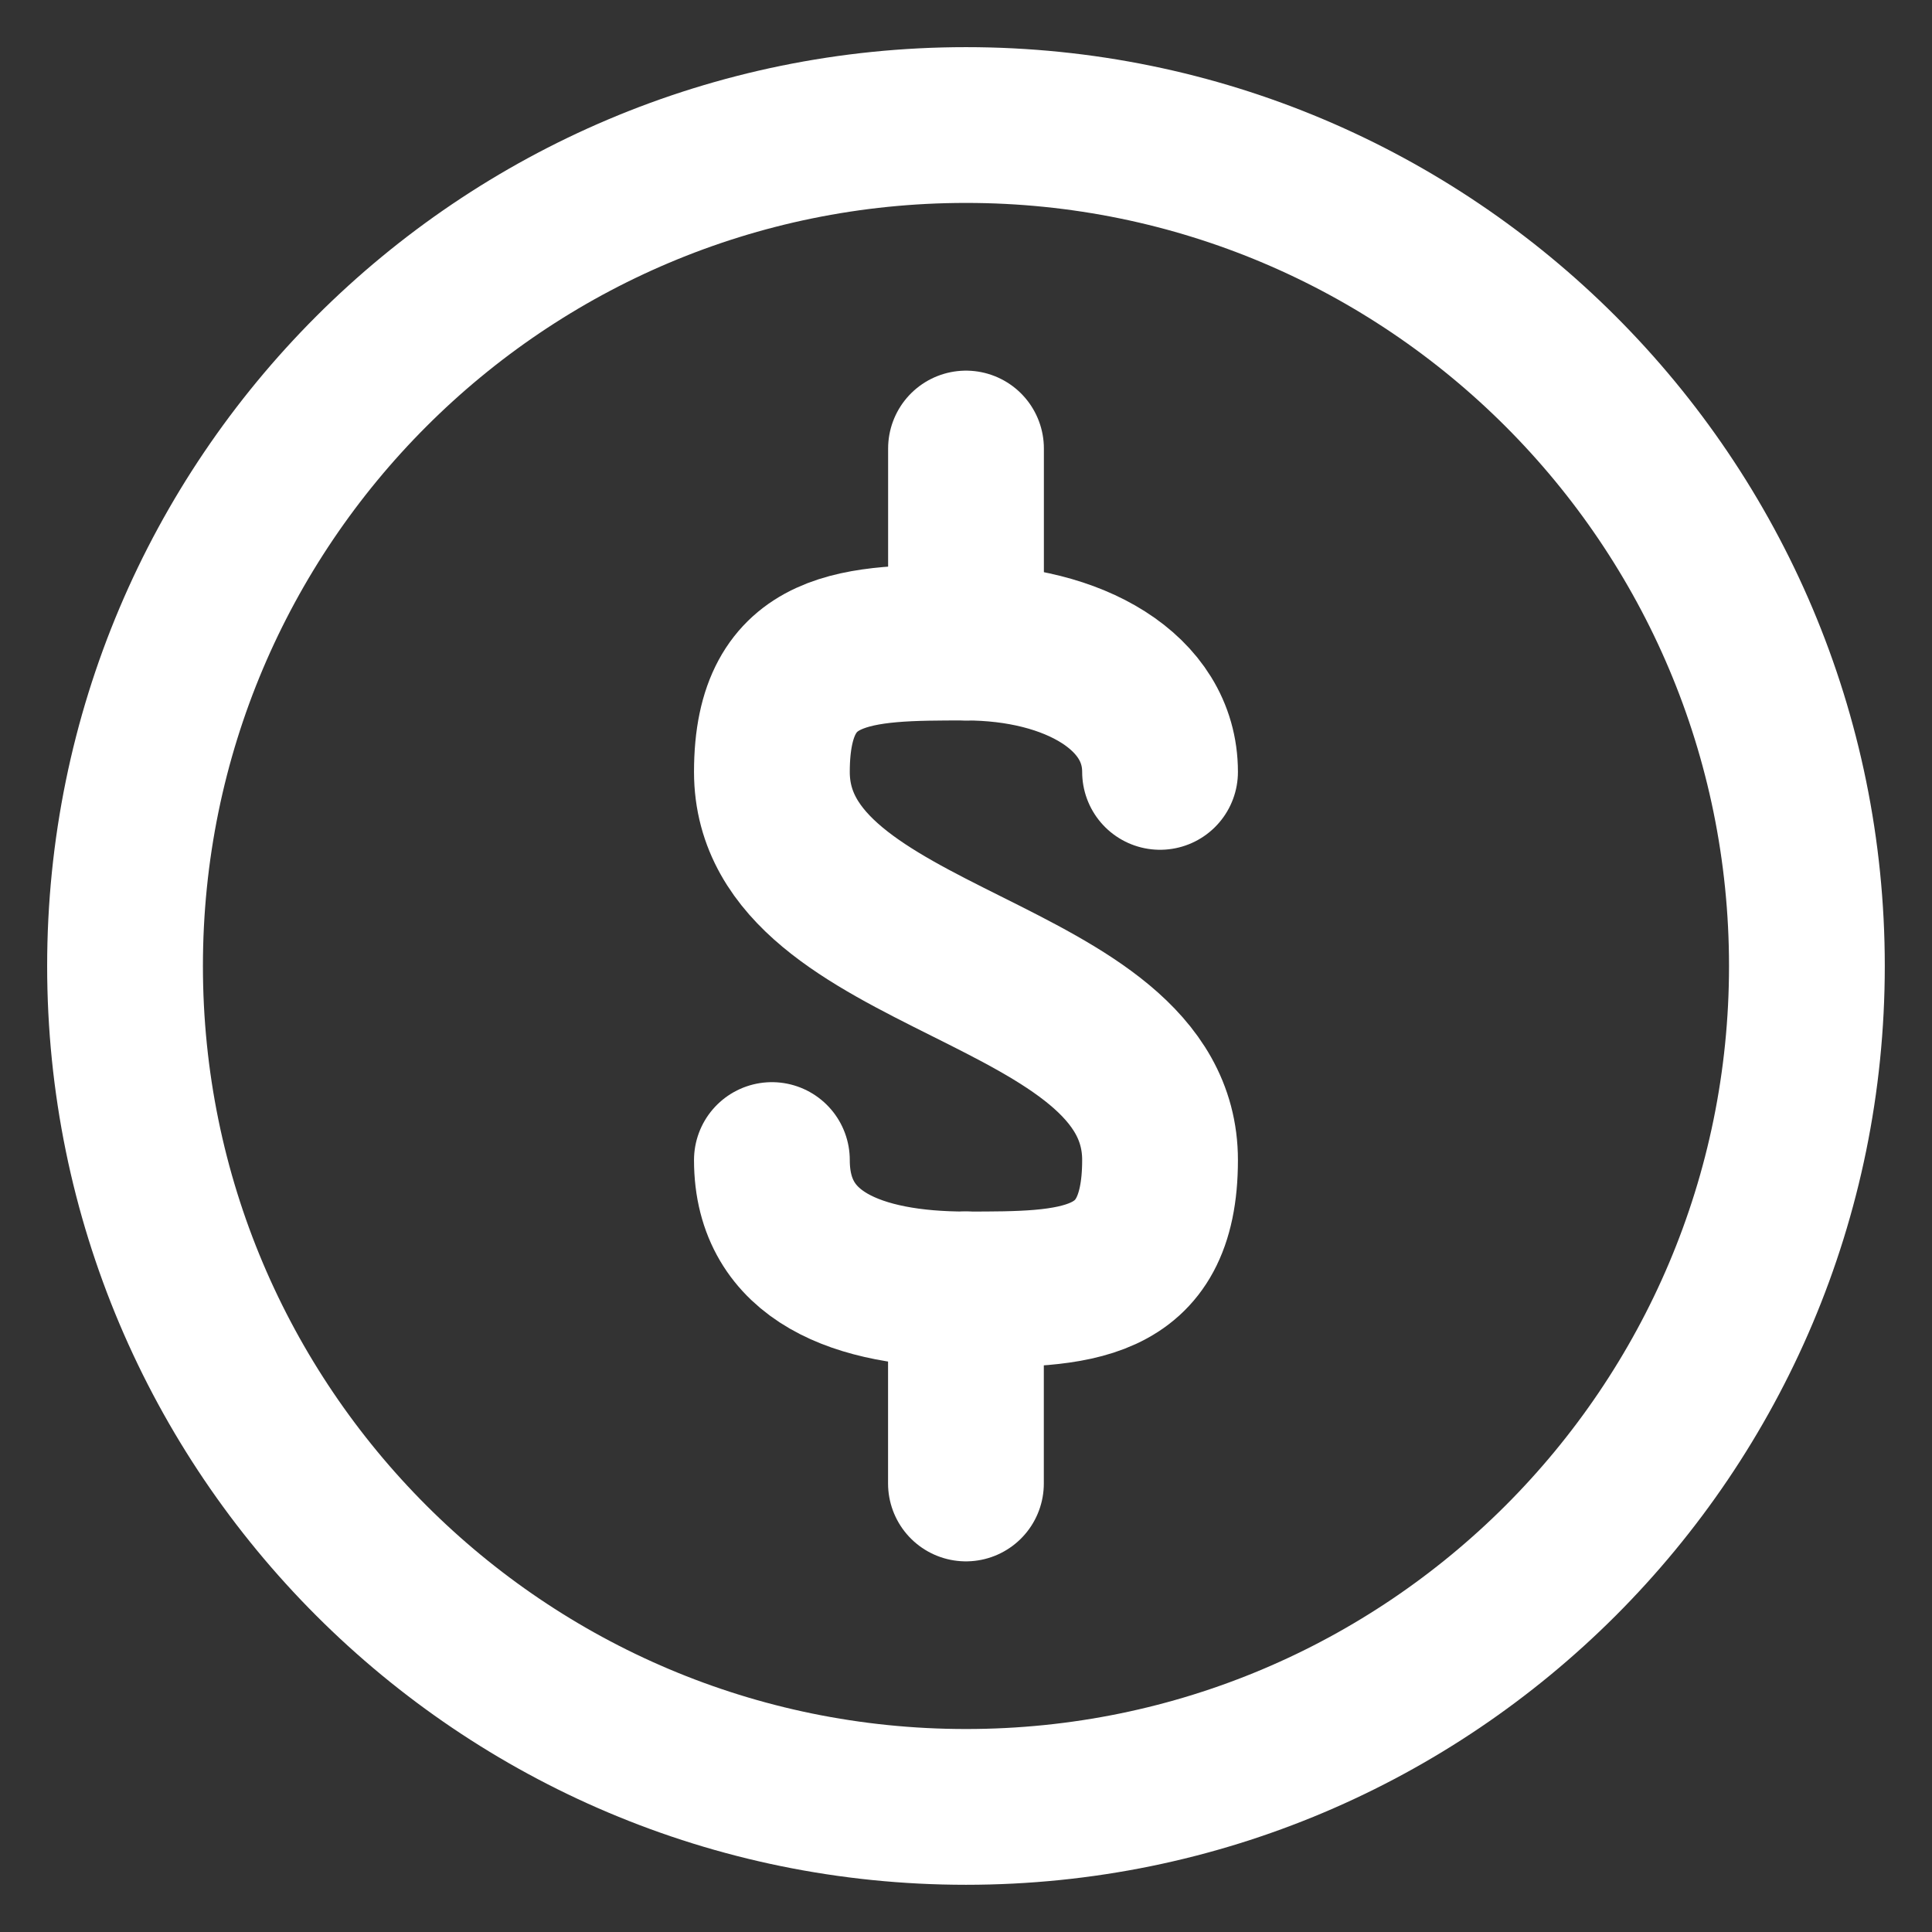 <svg width="32" height="32" viewBox="0 0 32 32" fill="none" xmlns="http://www.w3.org/2000/svg">
<rect x="0" y="0" width="32" height="32" fill="#333333" stroke="none"/>
<path d="M16 10.643V7.429" stroke="white" stroke-width="2.58" stroke-linecap="round" stroke-linejoin="round"/>
<path d="M12.785 19.214C12.785 20.821 14.221 21.357 15.999 21.357C17.778 21.357 19.214 21.357 19.214 19.214C19.214 16 12.785 16 12.785 12.785C12.785 10.643 14.221 10.643 15.999 10.643C17.778 10.643 19.214 11.457 19.214 12.785" stroke="white" stroke-width="2.58" stroke-linecap="round" stroke-linejoin="round"/>
<path d="M15.999 21.356V24.571" stroke="white" stroke-width="2.58" stroke-linecap="round" stroke-linejoin="round"/>
<path d="M16 29.928C23.692 29.928 29.928 23.692 29.928 16C29.928 8.307 23.692 2.071 16 2.071C8.307 2.071 2.071 8.307 2.071 16C2.071 23.692 8.307 29.928 16 29.928Z" stroke="white" stroke-width="2.58" stroke-linecap="round" stroke-linejoin="round"/>
</svg>

